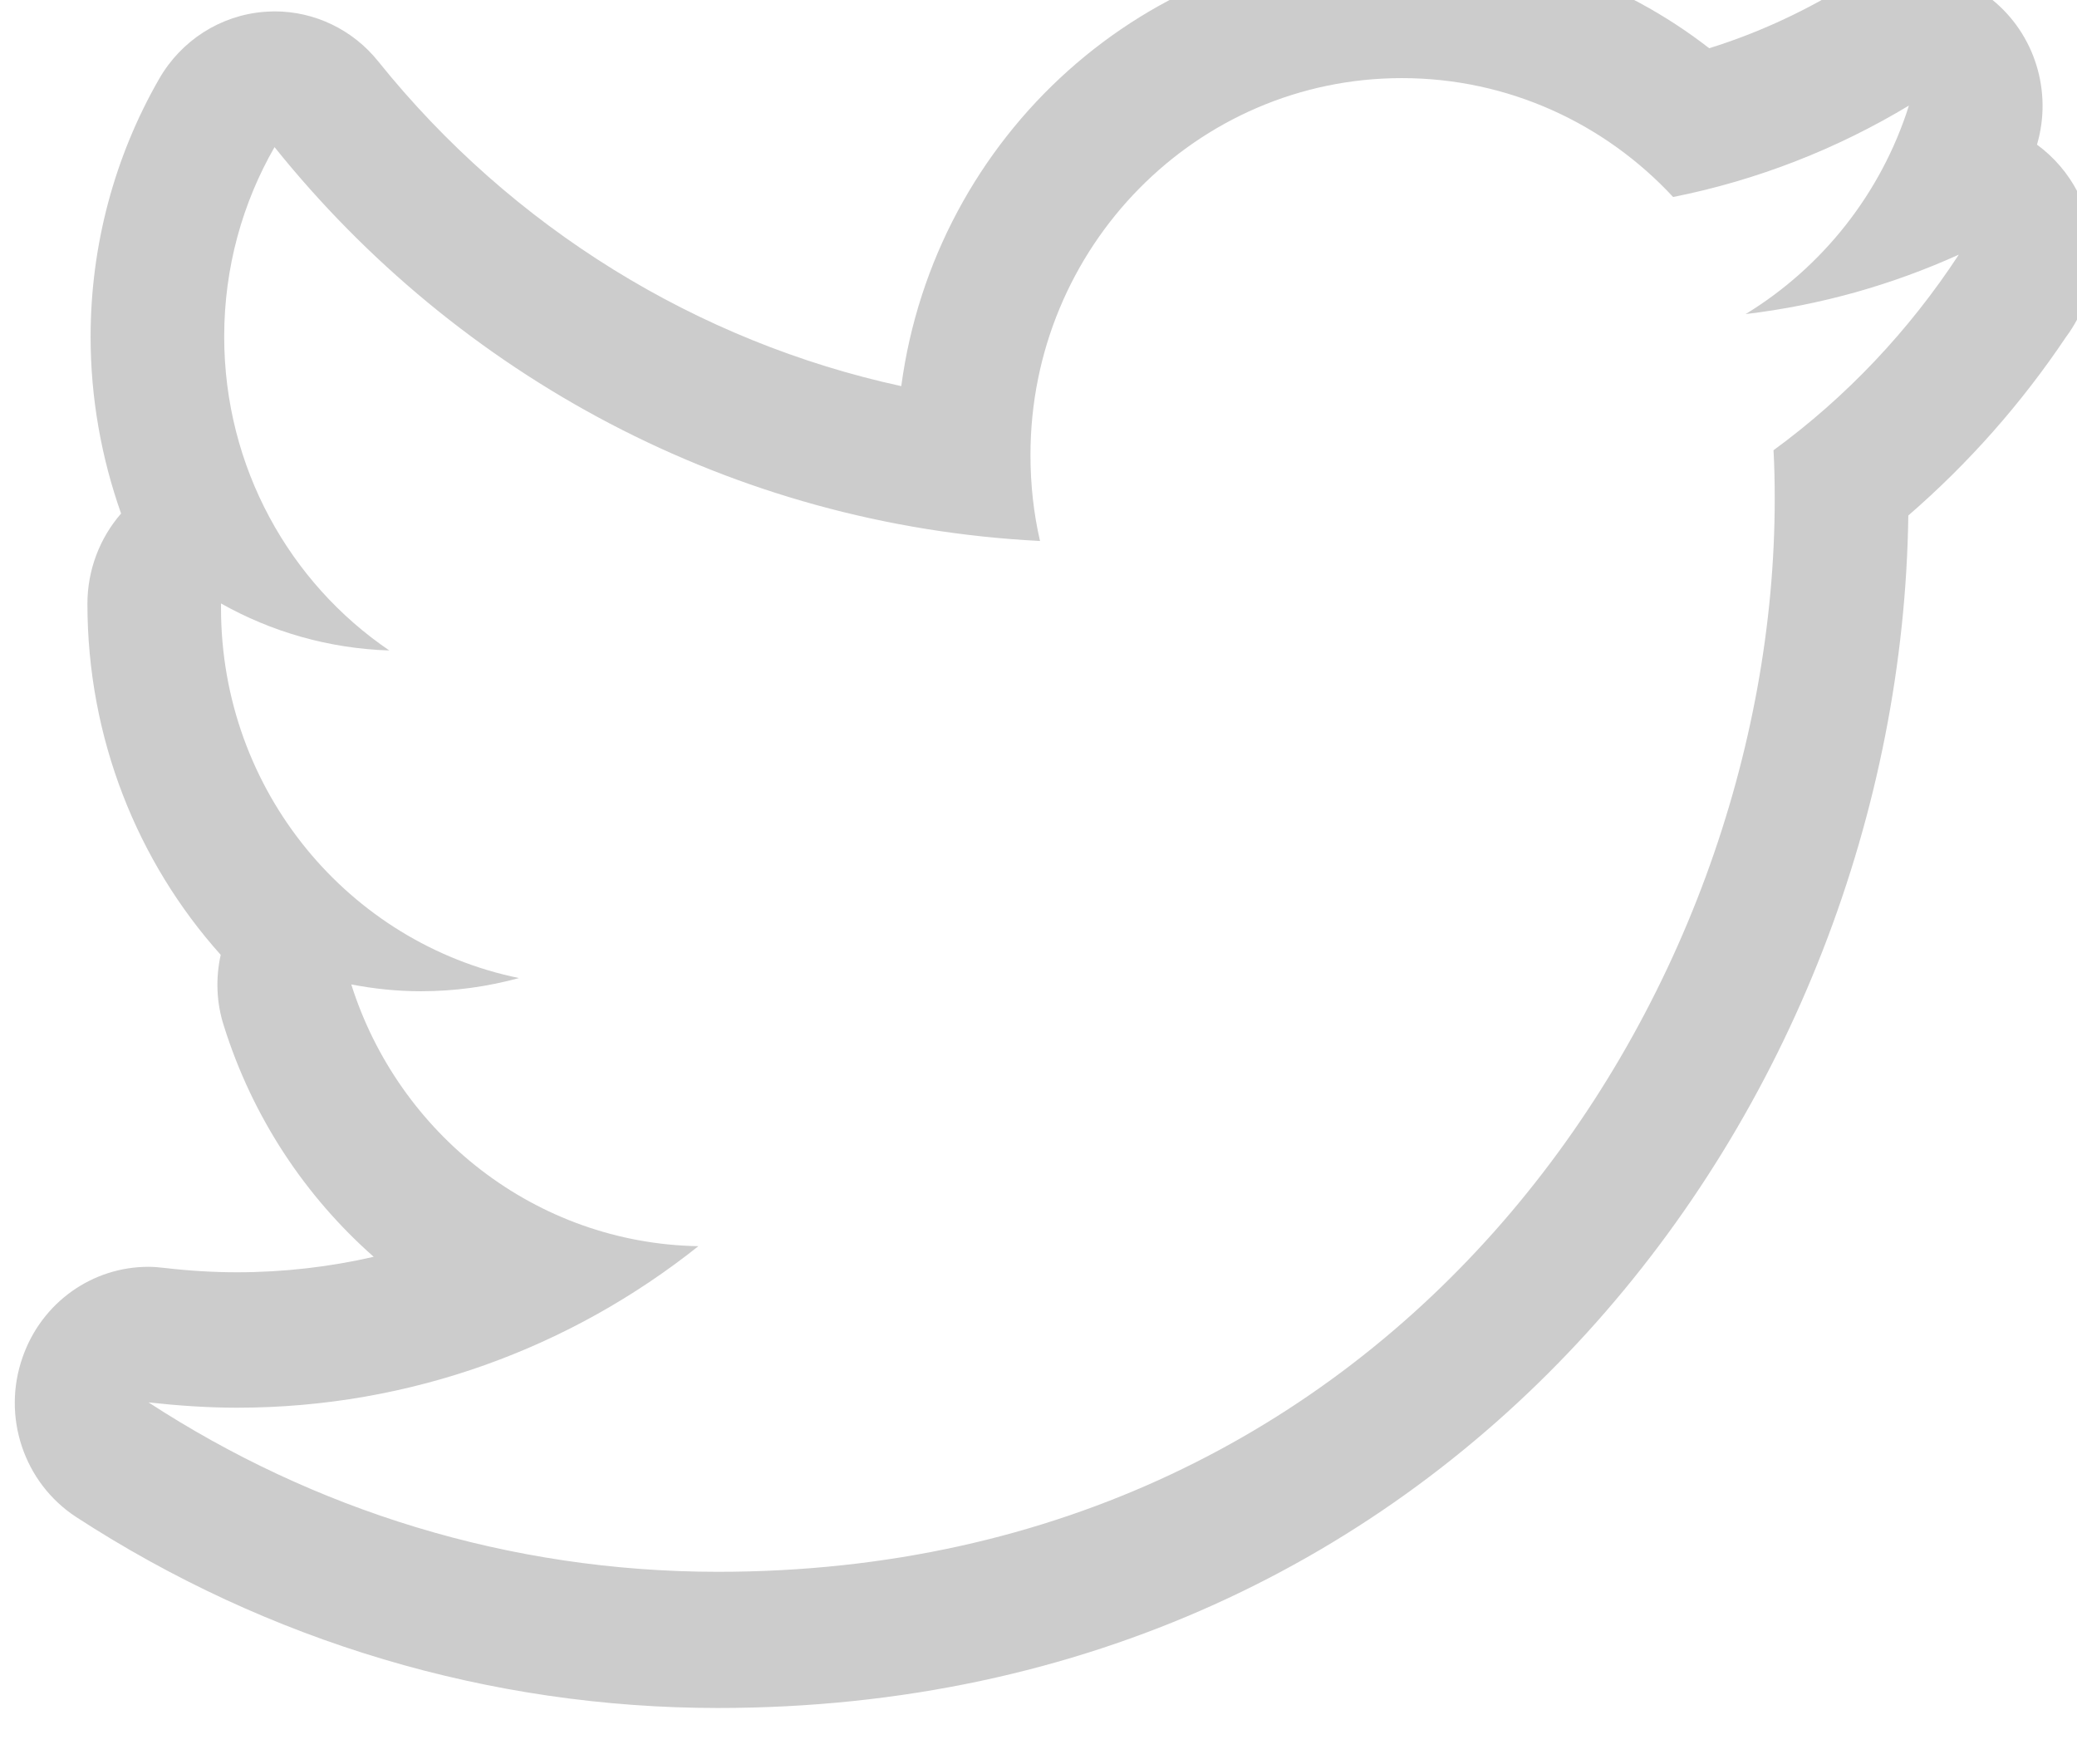 <?xml version="1.0" encoding="UTF-8" standalone="no"?>
<svg
   xmlns:dc="http://purl.org/dc/elements/1.1/"
   xmlns:cc="http://creativecommons.org/ns#"
   xmlns:rdf="http://www.w3.org/1999/02/22-rdf-syntax-ns#"
   xmlns:svg="http://www.w3.org/2000/svg"
   xmlns="http://www.w3.org/2000/svg"
   xmlns:sodipodi="http://sodipodi.sourceforge.net/DTD/sodipodi-0.dtd"
   xmlns:inkscape="http://www.inkscape.org/namespaces/inkscape"
   width="4.835mm"
   height="4.106mm"
   viewBox="0 0 4.835 4.106"
   version="1.1"
   id="svg8136"
   inkscape:version="1.0.2-2 (e86c870879, 2021-01-15)"
   sodipodi:docname="drawing.svg">
  <defs
     id="defs8130">
    <clipPath
       clipPathUnits="userSpaceOnUse"
       id="clipPath1338">
      <path
         d="m 168.34,597.606 c 0.102,0.349 -0.015,0.727 -0.296,0.954 -0.16,0.13 -0.353,0.195 -0.55,0.195 -0.155,0 -0.31,-0.041 -0.449,-0.125 -0.276,-0.165 -0.565,-0.296 -0.867,-0.39 -0.577,0.448 -1.292,0.697 -2.027,0.697 -1.685,0 -3.081,-1.276 -3.301,-2.925 -1.343,0.292 -2.567,1.043 -3.449,2.141 -0.168,0.21 -0.42,0.33 -0.683,0.33 -0.022,0 -0.045,-0.002 -0.069,-0.003 -0.289,-0.023 -0.547,-0.188 -0.693,-0.442 -0.296,-0.515 -0.452,-1.102 -0.452,-1.701 0,-0.404 0.071,-0.797 0.201,-1.165 -0.141,-0.162 -0.222,-0.373 -0.222,-0.595 0,-0.887 0.33,-1.702 0.879,-2.315 -0.034,-0.153 -0.029,-0.315 0.021,-0.469 0.19,-0.605 0.538,-1.125 0.988,-1.522 -0.292,-0.067 -0.595,-0.102 -0.901,-0.102 -0.159,0 -0.32,0.01 -0.482,0.029 -0.034,0.004 -0.069,0.007 -0.103,0.007 -0.369,0 -0.703,-0.234 -0.829,-0.595 -0.139,-0.392 0.008,-0.83 0.353,-1.055 1.266,-0.823 2.73,-1.259 4.232,-1.259 4.87,0 7.797,3.979 7.85,7.863 0.396,0.343 0.745,0.737 1.04,1.177 0.112,0.15 0.178,0.336 0.178,0.539 0,0.3 -0.146,0.566 -0.369,0.729 z m -1.738,-2.016 c 0.006,-0.106 0.008,-0.214 0.008,-0.322 0,-3.285 -2.464,-7.074 -6.969,-7.074 -1.383,0 -2.671,0.411 -3.755,1.117 0.191,-0.021 0.387,-0.035 0.584,-0.035 1.148,0 2.204,0.398 3.042,1.065 -1.073,0.019 -1.977,0.739 -2.289,1.726 0.15,-0.029 0.303,-0.045 0.46,-0.045 0.224,0 0.441,0.031 0.646,0.087 -1.121,0.23 -1.965,1.233 -1.965,2.439 0,0.011 0,0.021 0,0.031 0.33,-0.186 0.708,-0.297 1.11,-0.31 -0.657,0.446 -1.089,1.208 -1.089,2.07 0,0.455 0.121,0.882 0.332,1.249 1.207,-1.504 3.013,-2.494 5.048,-2.597 -0.042,0.181 -0.063,0.372 -0.063,0.567 0,1.372 1.096,2.485 2.449,2.485 0.705,0 1.342,-0.302 1.789,-0.784 0.557,0.111 1.082,0.318 1.555,0.603 -0.183,-0.58 -0.572,-1.067 -1.077,-1.375 0.495,0.059 0.966,0.193 1.406,0.392 -0.328,-0.501 -0.742,-0.939 -1.221,-1.289 z"
         id="path1336" />
    </clipPath>
    <clipPath
       clipPathUnits="userSpaceOnUse"
       id="clipPath1344">
      <path
         d="M 0,0 H 1400 V 3064 H 0 Z"
         id="path1342" />
    </clipPath>
  </defs>
  <sodipodi:namedview
     id="base"
     pagecolor="#ffffff"
     bordercolor="#666666"
     borderopacity="1.0"
     inkscape:pageopacity="0.0"
     inkscape:pageshadow="2"
     inkscape:zoom="0.35"
     inkscape:cx="351.99371"
     inkscape:cy="-300.81201"
     inkscape:document-units="mm"
     inkscape:current-layer="layer1"
     inkscape:document-rotation="0"
     showgrid="false"
     fit-margin-top="0"
     fit-margin-left="0"
     fit-margin-right="0"
     fit-margin-bottom="0"
     inkscape:window-width="1267"
     inkscape:window-height="1040"
     inkscape:window-x="234"
     inkscape:window-y="0"
     inkscape:window-maximized="0" />
  <g
     inkscape:label="Layer 1"
     inkscape:groupmode="layer"
     id="layer1"
     transform="translate(-12.702,-227.757)">
    <g
       id="g1334"
       clip-path="url(#clipPath1338)"
       transform="matrix(0.353,0,0,-0.353,-41.98,439.048)">
      <g
         id="g1340"
         clip-path="url(#clipPath1344)">
        <path
           d="m 150.004,582.297 h 23.705 v 21.64 h -23.705 z"
           style="fill:#cccccc;fill-opacity:1;fill-rule:nonzero;stroke:none"
           id="path1346" />
      </g>
    </g>
  </g>
</svg>
